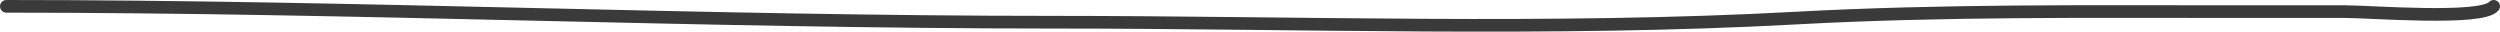 <?xml version="1.0" encoding="UTF-8"?> <svg xmlns="http://www.w3.org/2000/svg" width="395" height="5" viewBox="0 0 395 5" fill="none"><g clip-path="url(#clip0_92_40)"><path d="M1 1C56.307 1 111.13 3.509 166.441 3.509C205.322 3.509 244.992 4.967 283.757 2.858C306.885 1.601 329.968 1.836 353.178 1.836C358.969 1.836 364.761 1.836 370.552 1.836C374.425 1.836 392.138 3.251 394 1" stroke="#3A3A3A" stroke-width="2" stroke-linecap="round"></path></g><defs><clipPath id="clip0_92_40"><rect width="395" height="5" fill="white"></rect></clipPath></defs></svg> 